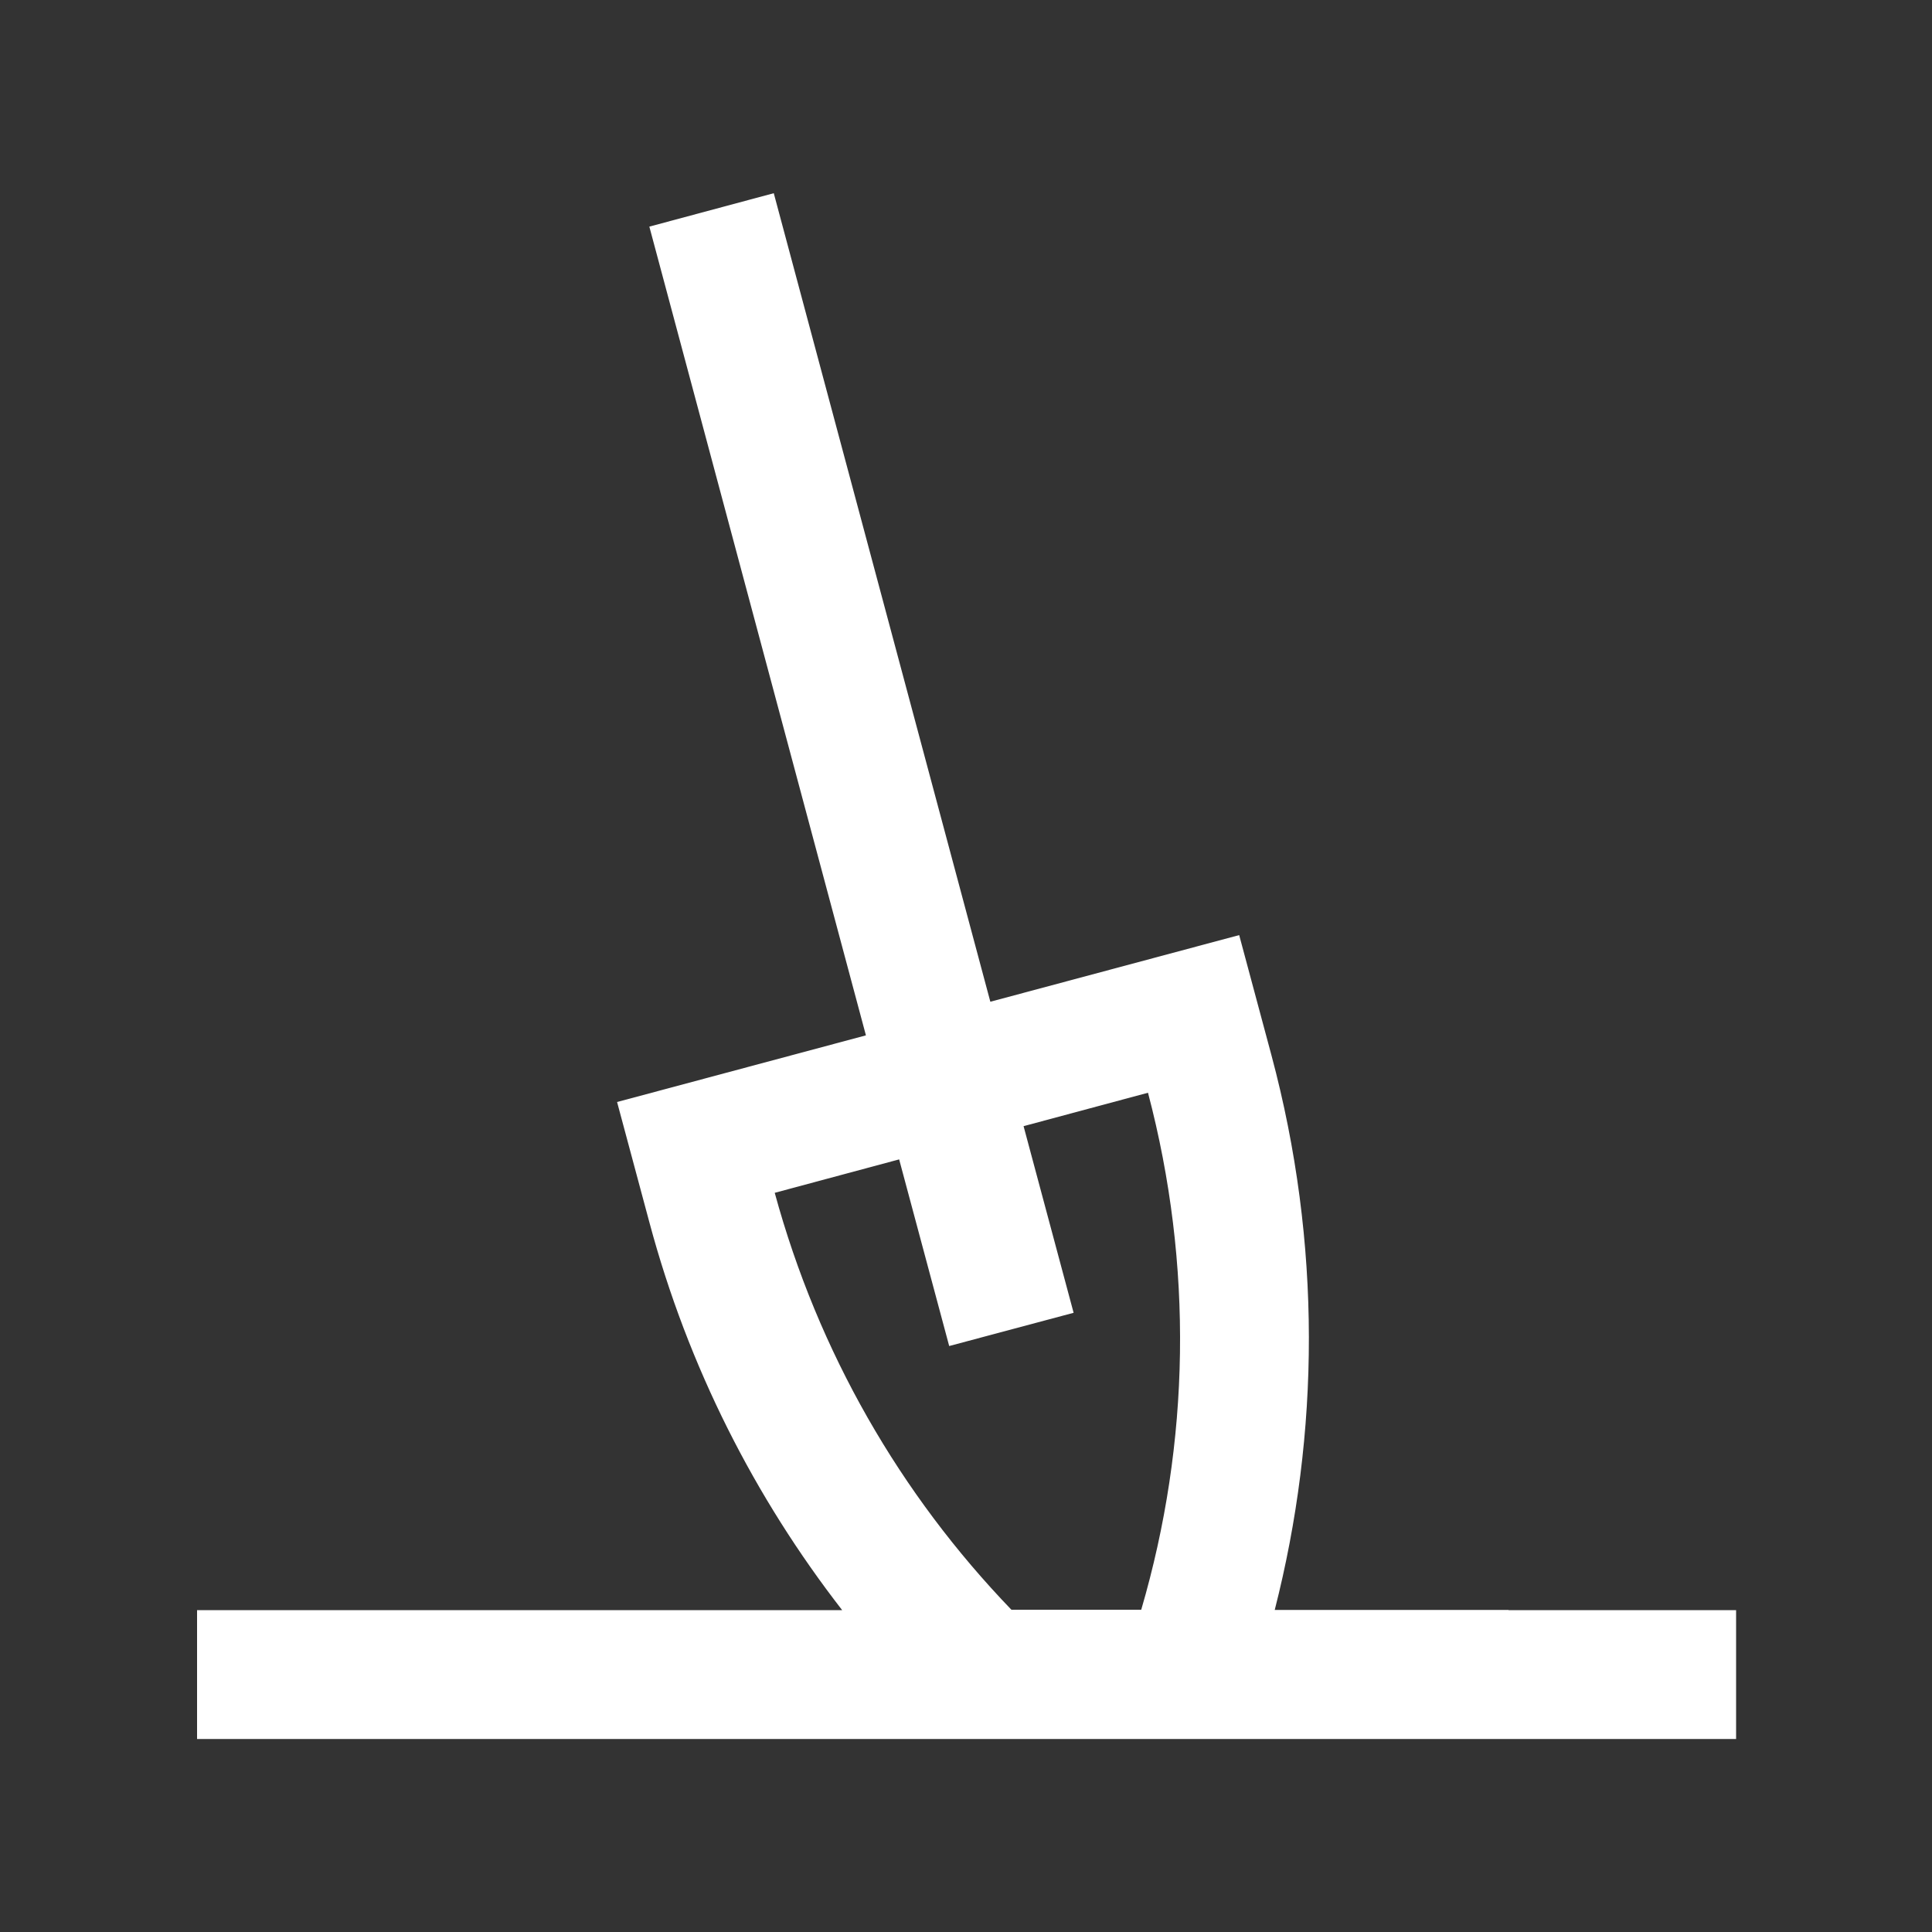 <?xml version="1.0" encoding="UTF-8"?>
<svg id="Layer_1" data-name="Layer 1" xmlns="http://www.w3.org/2000/svg" viewBox="0 0 100 100">
  <rect x="0" y="0" width="100" height="100" fill="#333333" stroke="none"/>
  <path d="M78.09,83.33h-12.11c2.33-9.13,2.44-18.96-.17-28.71l-1.67-6.22-12.88,3.45-11.21-41.85-6.44,1.73,11.21,41.86-12.88,3.45,1.67,6.22c2.02,7.54,5.48,14.28,9.98,20.08H10.2v6.67h79.66v-6.67h-11.78ZM52.36,83.33c-5.77-5.99-10.01-13.34-12.26-21.59l6.44-1.73,2.59,9.66,6.44-1.72-2.59-9.66,6.44-1.73c2.35,8.92,2.18,18.11-.35,26.76h-6.72Z" style="fill: #fff; stroke-width: 0px;"/>
</svg>